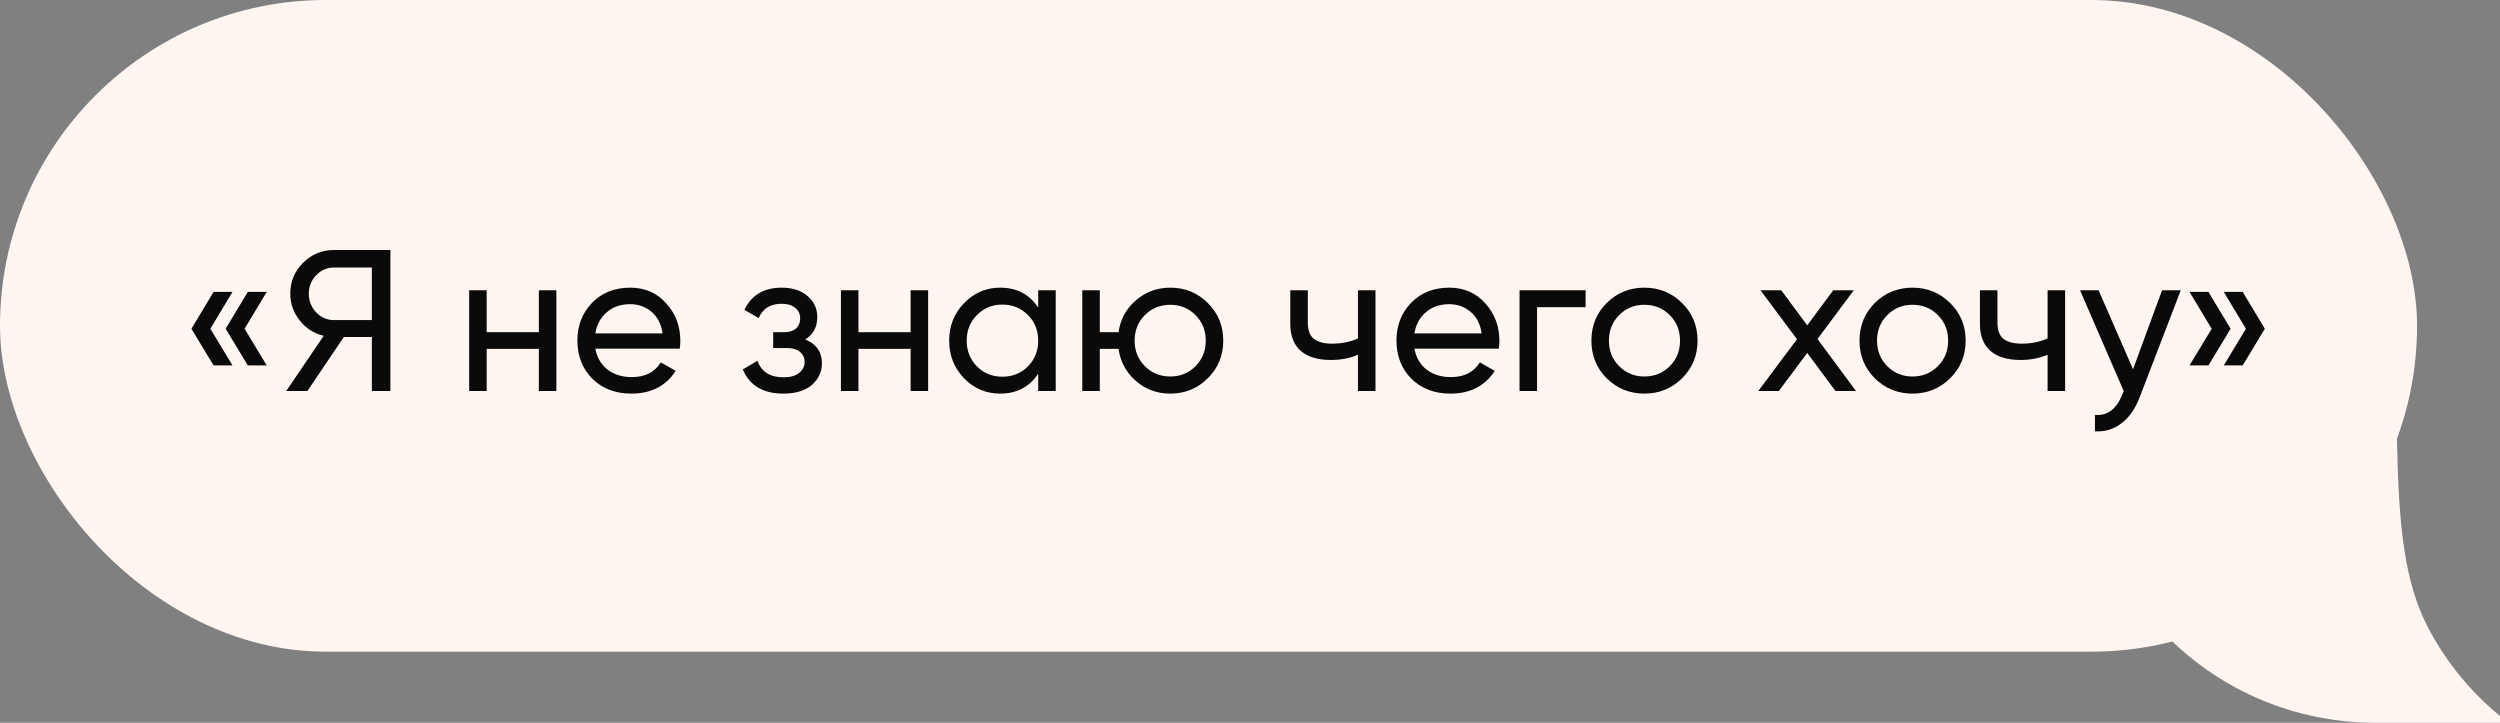 <?xml version="1.0" encoding="UTF-8"?> <svg xmlns="http://www.w3.org/2000/svg" width="211" height="61" viewBox="0 0 211 61" fill="none"><rect x="0" y="0" width="211" height="61" fill="#808080" stroke="none"/><path d="M202.301 37C202.439 44.537 202.956 49.173 204.92 52.949C206.42 55.834 208.496 58.371 211 60.43V61H200.499C186.968 61 176 50.255 176 37H202.301Z" fill="#FFF6F1"></path><rect width="204" height="55" rx="27.5" fill="#FFF6F1"></rect><path d="M19.624 24.636L17.754 27.747L19.624 30.841H18.026L16.156 27.747L18.026 24.636H19.624ZM22.514 24.636L20.644 27.747L22.514 30.841H20.916L19.046 27.747L20.916 24.636H22.514ZM32.948 21.1V33H31.384V28.444H29.021L25.944 33H24.159L27.321 28.342C26.505 28.149 25.831 27.719 25.298 27.05C24.765 26.381 24.499 25.628 24.499 24.789C24.499 23.769 24.856 22.902 25.57 22.188C26.295 21.463 27.168 21.1 28.188 21.1H32.948ZM28.188 27.016H31.384V22.579H28.188C27.61 22.579 27.111 22.794 26.692 23.225C26.273 23.656 26.063 24.177 26.063 24.789C26.063 25.401 26.273 25.928 26.692 26.37C27.111 26.801 27.61 27.016 28.188 27.016ZM45.479 24.5H46.958V33H45.479V29.447H41.076V33H39.597V24.5H41.076V28.036H45.479V24.5ZM50.246 29.43C50.393 30.189 50.739 30.779 51.283 31.198C51.838 31.617 52.518 31.827 53.323 31.827C54.445 31.827 55.261 31.413 55.771 30.586L57.029 31.3C56.202 32.581 54.955 33.221 53.289 33.221C51.94 33.221 50.841 32.802 49.991 31.963C49.152 31.113 48.733 30.042 48.733 28.75C48.733 27.469 49.147 26.404 49.974 25.554C50.801 24.704 51.872 24.279 53.187 24.279C54.434 24.279 55.448 24.721 56.23 25.605C57.023 26.478 57.42 27.532 57.42 28.767C57.42 28.982 57.403 29.203 57.369 29.43H50.246ZM53.187 25.673C52.394 25.673 51.736 25.9 51.215 26.353C50.694 26.795 50.371 27.39 50.246 28.138H55.924C55.799 27.333 55.482 26.721 54.972 26.302C54.462 25.883 53.867 25.673 53.187 25.673ZM67.96 28.648C68.901 29.033 69.371 29.708 69.371 30.671C69.371 31.385 69.088 31.991 68.521 32.49C67.954 32.977 67.15 33.221 66.107 33.221C64.407 33.221 63.268 32.541 62.69 31.181L63.931 30.45C64.26 31.379 64.991 31.844 66.124 31.844C66.691 31.844 67.127 31.725 67.433 31.487C67.75 31.238 67.909 30.92 67.909 30.535C67.909 30.195 67.779 29.917 67.518 29.702C67.269 29.487 66.929 29.379 66.498 29.379H65.257V28.036H66.175C66.606 28.036 66.94 27.934 67.178 27.73C67.416 27.515 67.535 27.226 67.535 26.863C67.535 26.5 67.393 26.206 67.11 25.979C66.838 25.752 66.458 25.639 65.971 25.639C65.019 25.639 64.373 26.041 64.033 26.846L62.826 26.149C63.427 24.902 64.475 24.279 65.971 24.279C66.9 24.279 67.631 24.517 68.164 24.993C68.708 25.469 68.98 26.053 68.98 26.744C68.98 27.605 68.64 28.24 67.96 28.648ZM76.856 24.5H78.335V33H76.856V29.447H72.453V33H70.974V24.5H72.453V28.036H76.856V24.5ZM87.624 24.5H89.103V33H87.624V31.538C86.887 32.66 85.816 33.221 84.411 33.221C83.221 33.221 82.207 32.79 81.368 31.929C80.529 31.056 80.11 29.997 80.11 28.75C80.11 27.503 80.529 26.449 81.368 25.588C82.207 24.715 83.221 24.279 84.411 24.279C85.816 24.279 86.887 24.84 87.624 25.962V24.5ZM84.598 31.793C85.459 31.793 86.179 31.504 86.757 30.926C87.335 30.337 87.624 29.611 87.624 28.75C87.624 27.889 87.335 27.169 86.757 26.591C86.179 26.002 85.459 25.707 84.598 25.707C83.748 25.707 83.034 26.002 82.456 26.591C81.878 27.169 81.589 27.889 81.589 28.75C81.589 29.611 81.878 30.337 82.456 30.926C83.034 31.504 83.748 31.793 84.598 31.793ZM98.773 24.279C100.019 24.279 101.073 24.71 101.935 25.571C102.807 26.432 103.244 27.492 103.244 28.75C103.244 30.008 102.807 31.068 101.935 31.929C101.073 32.79 100.019 33.221 98.773 33.221C97.651 33.221 96.682 32.864 95.866 32.15C95.05 31.436 94.562 30.535 94.404 29.447H92.823V33H91.344V24.5H92.823V28.036H94.404C94.562 26.948 95.05 26.053 95.866 25.35C96.693 24.636 97.662 24.279 98.773 24.279ZM98.773 31.776C99.611 31.776 100.32 31.487 100.898 30.909C101.476 30.331 101.765 29.611 101.765 28.75C101.765 27.889 101.476 27.169 100.898 26.591C100.32 26.013 99.611 25.724 98.773 25.724C97.923 25.724 97.209 26.013 96.631 26.591C96.053 27.169 95.764 27.889 95.764 28.75C95.764 29.611 96.053 30.331 96.631 30.909C97.209 31.487 97.923 31.776 98.773 31.776ZM114.612 24.5H116.091V33H114.612V29.94C113.932 30.235 113.167 30.382 112.317 30.382C111.229 30.382 110.384 30.127 109.784 29.617C109.194 29.096 108.9 28.331 108.9 27.322V24.5H110.379V27.237C110.379 27.872 110.549 28.325 110.889 28.597C111.24 28.869 111.75 29.005 112.419 29.005C113.223 29.005 113.954 28.858 114.612 28.563V24.5ZM119.375 29.43C119.522 30.189 119.868 30.779 120.412 31.198C120.967 31.617 121.647 31.827 122.452 31.827C123.574 31.827 124.39 31.413 124.9 30.586L126.158 31.3C125.33 32.581 124.084 33.221 122.418 33.221C121.069 33.221 119.97 32.802 119.12 31.963C118.281 31.113 117.862 30.042 117.862 28.75C117.862 27.469 118.275 26.404 119.103 25.554C119.93 24.704 121.001 24.279 122.316 24.279C123.562 24.279 124.577 24.721 125.359 25.605C126.152 26.478 126.549 27.532 126.549 28.767C126.549 28.982 126.532 29.203 126.498 29.43H119.375ZM122.316 25.673C121.522 25.673 120.865 25.9 120.344 26.353C119.822 26.795 119.499 27.39 119.375 28.138H125.053C124.928 27.333 124.611 26.721 124.101 26.302C123.591 25.883 122.996 25.673 122.316 25.673ZM133.825 24.5V25.928L129.728 25.928V33H128.249V24.5L133.825 24.5ZM141.964 31.929C141.091 32.79 140.032 33.221 138.785 33.221C137.538 33.221 136.479 32.79 135.606 31.929C134.745 31.068 134.314 30.008 134.314 28.75C134.314 27.492 134.745 26.432 135.606 25.571C136.479 24.71 137.538 24.279 138.785 24.279C140.032 24.279 141.091 24.71 141.964 25.571C142.837 26.432 143.273 27.492 143.273 28.75C143.273 30.008 142.837 31.068 141.964 31.929ZM138.785 31.776C139.635 31.776 140.349 31.487 140.927 30.909C141.505 30.331 141.794 29.611 141.794 28.75C141.794 27.889 141.505 27.169 140.927 26.591C140.349 26.013 139.635 25.724 138.785 25.724C137.946 25.724 137.238 26.013 136.66 26.591C136.082 27.169 135.793 27.889 135.793 28.75C135.793 29.611 136.082 30.331 136.66 30.909C137.238 31.487 137.946 31.776 138.785 31.776ZM156.645 33H154.911L152.531 29.787L150.134 33H148.4L151.664 28.631L148.587 24.5H150.338L152.531 27.458L154.724 24.5H156.458L153.398 28.614L156.645 33ZM164.592 31.929C163.719 32.79 162.66 33.221 161.413 33.221C160.166 33.221 159.107 32.79 158.234 31.929C157.373 31.068 156.942 30.008 156.942 28.75C156.942 27.492 157.373 26.432 158.234 25.571C159.107 24.71 160.166 24.279 161.413 24.279C162.66 24.279 163.719 24.71 164.592 25.571C165.465 26.432 165.901 27.492 165.901 28.75C165.901 30.008 165.465 31.068 164.592 31.929ZM161.413 31.776C162.263 31.776 162.977 31.487 163.555 30.909C164.133 30.331 164.422 29.611 164.422 28.75C164.422 27.889 164.133 27.169 163.555 26.591C162.977 26.013 162.263 25.724 161.413 25.724C160.574 25.724 159.866 26.013 159.288 26.591C158.71 27.169 158.421 27.889 158.421 28.75C158.421 29.611 158.71 30.331 159.288 30.909C159.866 31.487 160.574 31.776 161.413 31.776ZM172.817 24.5H174.296V33H172.817V29.94C172.137 30.235 171.372 30.382 170.522 30.382C169.434 30.382 168.59 30.127 167.989 29.617C167.4 29.096 167.105 28.331 167.105 27.322V24.5H168.584V27.237C168.584 27.872 168.754 28.325 169.094 28.597C169.445 28.869 169.955 29.005 170.624 29.005C171.429 29.005 172.16 28.858 172.817 28.563V24.5ZM182.476 24.5H184.057L180.589 33.527C180.226 34.49 179.716 35.221 179.059 35.72C178.402 36.23 177.654 36.457 176.815 36.4V35.023C177.858 35.102 178.623 34.536 179.11 33.323L179.246 33.017L175.557 24.5H177.121L180.028 31.164L182.476 24.5ZM186.393 24.636L188.263 27.747L186.393 30.841H184.795L186.665 27.747L184.795 24.636H186.393ZM189.283 24.636L191.153 27.747L189.283 30.841H187.685L189.555 27.747L187.685 24.636H189.283Z" fill="#0A0A0A"></path></svg> 
